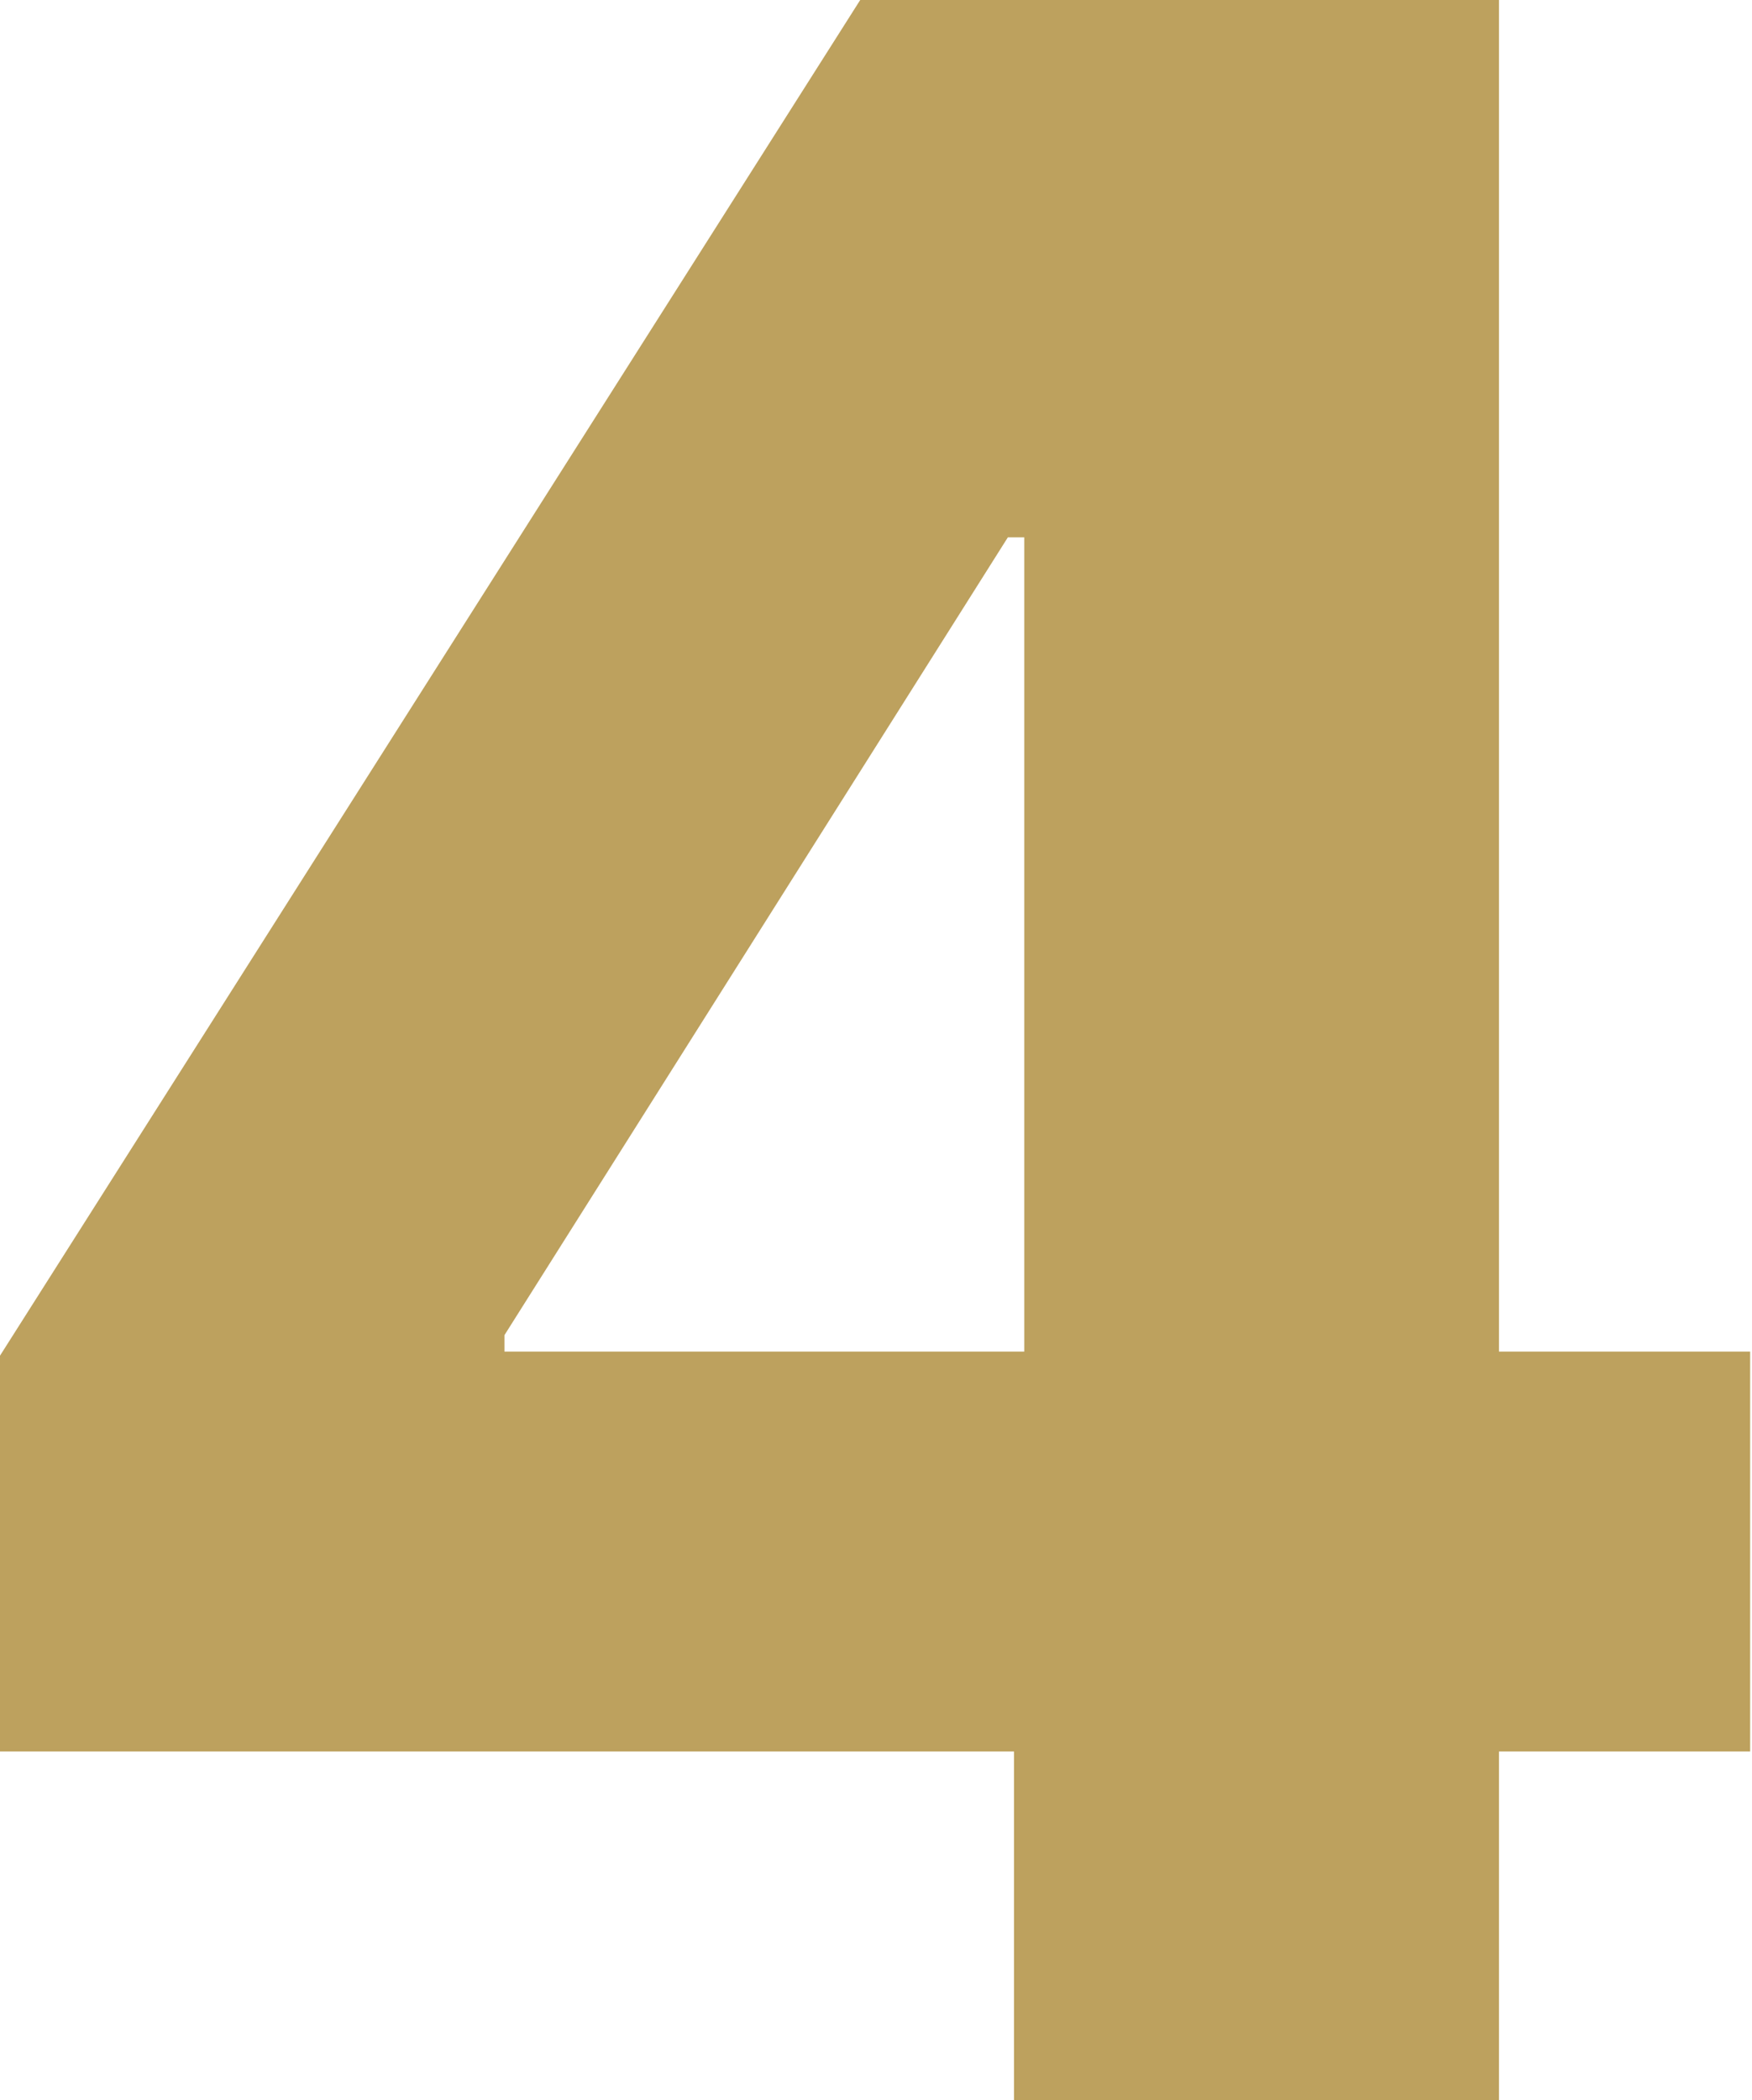 <?xml version="1.0" encoding="UTF-8"?> <svg xmlns="http://www.w3.org/2000/svg" width="534" height="640" viewBox="0 0 534 640" fill="none"> <path d="M0 533.75V413.125L262.188 0H369.375V163.75H307.188L153.75 406.875V411.875H533.438V533.75H0ZM309.062 640V496.875L312.188 444.063V0H456.875V640H309.062Z" fill="#BDA15E"></path> </svg> 